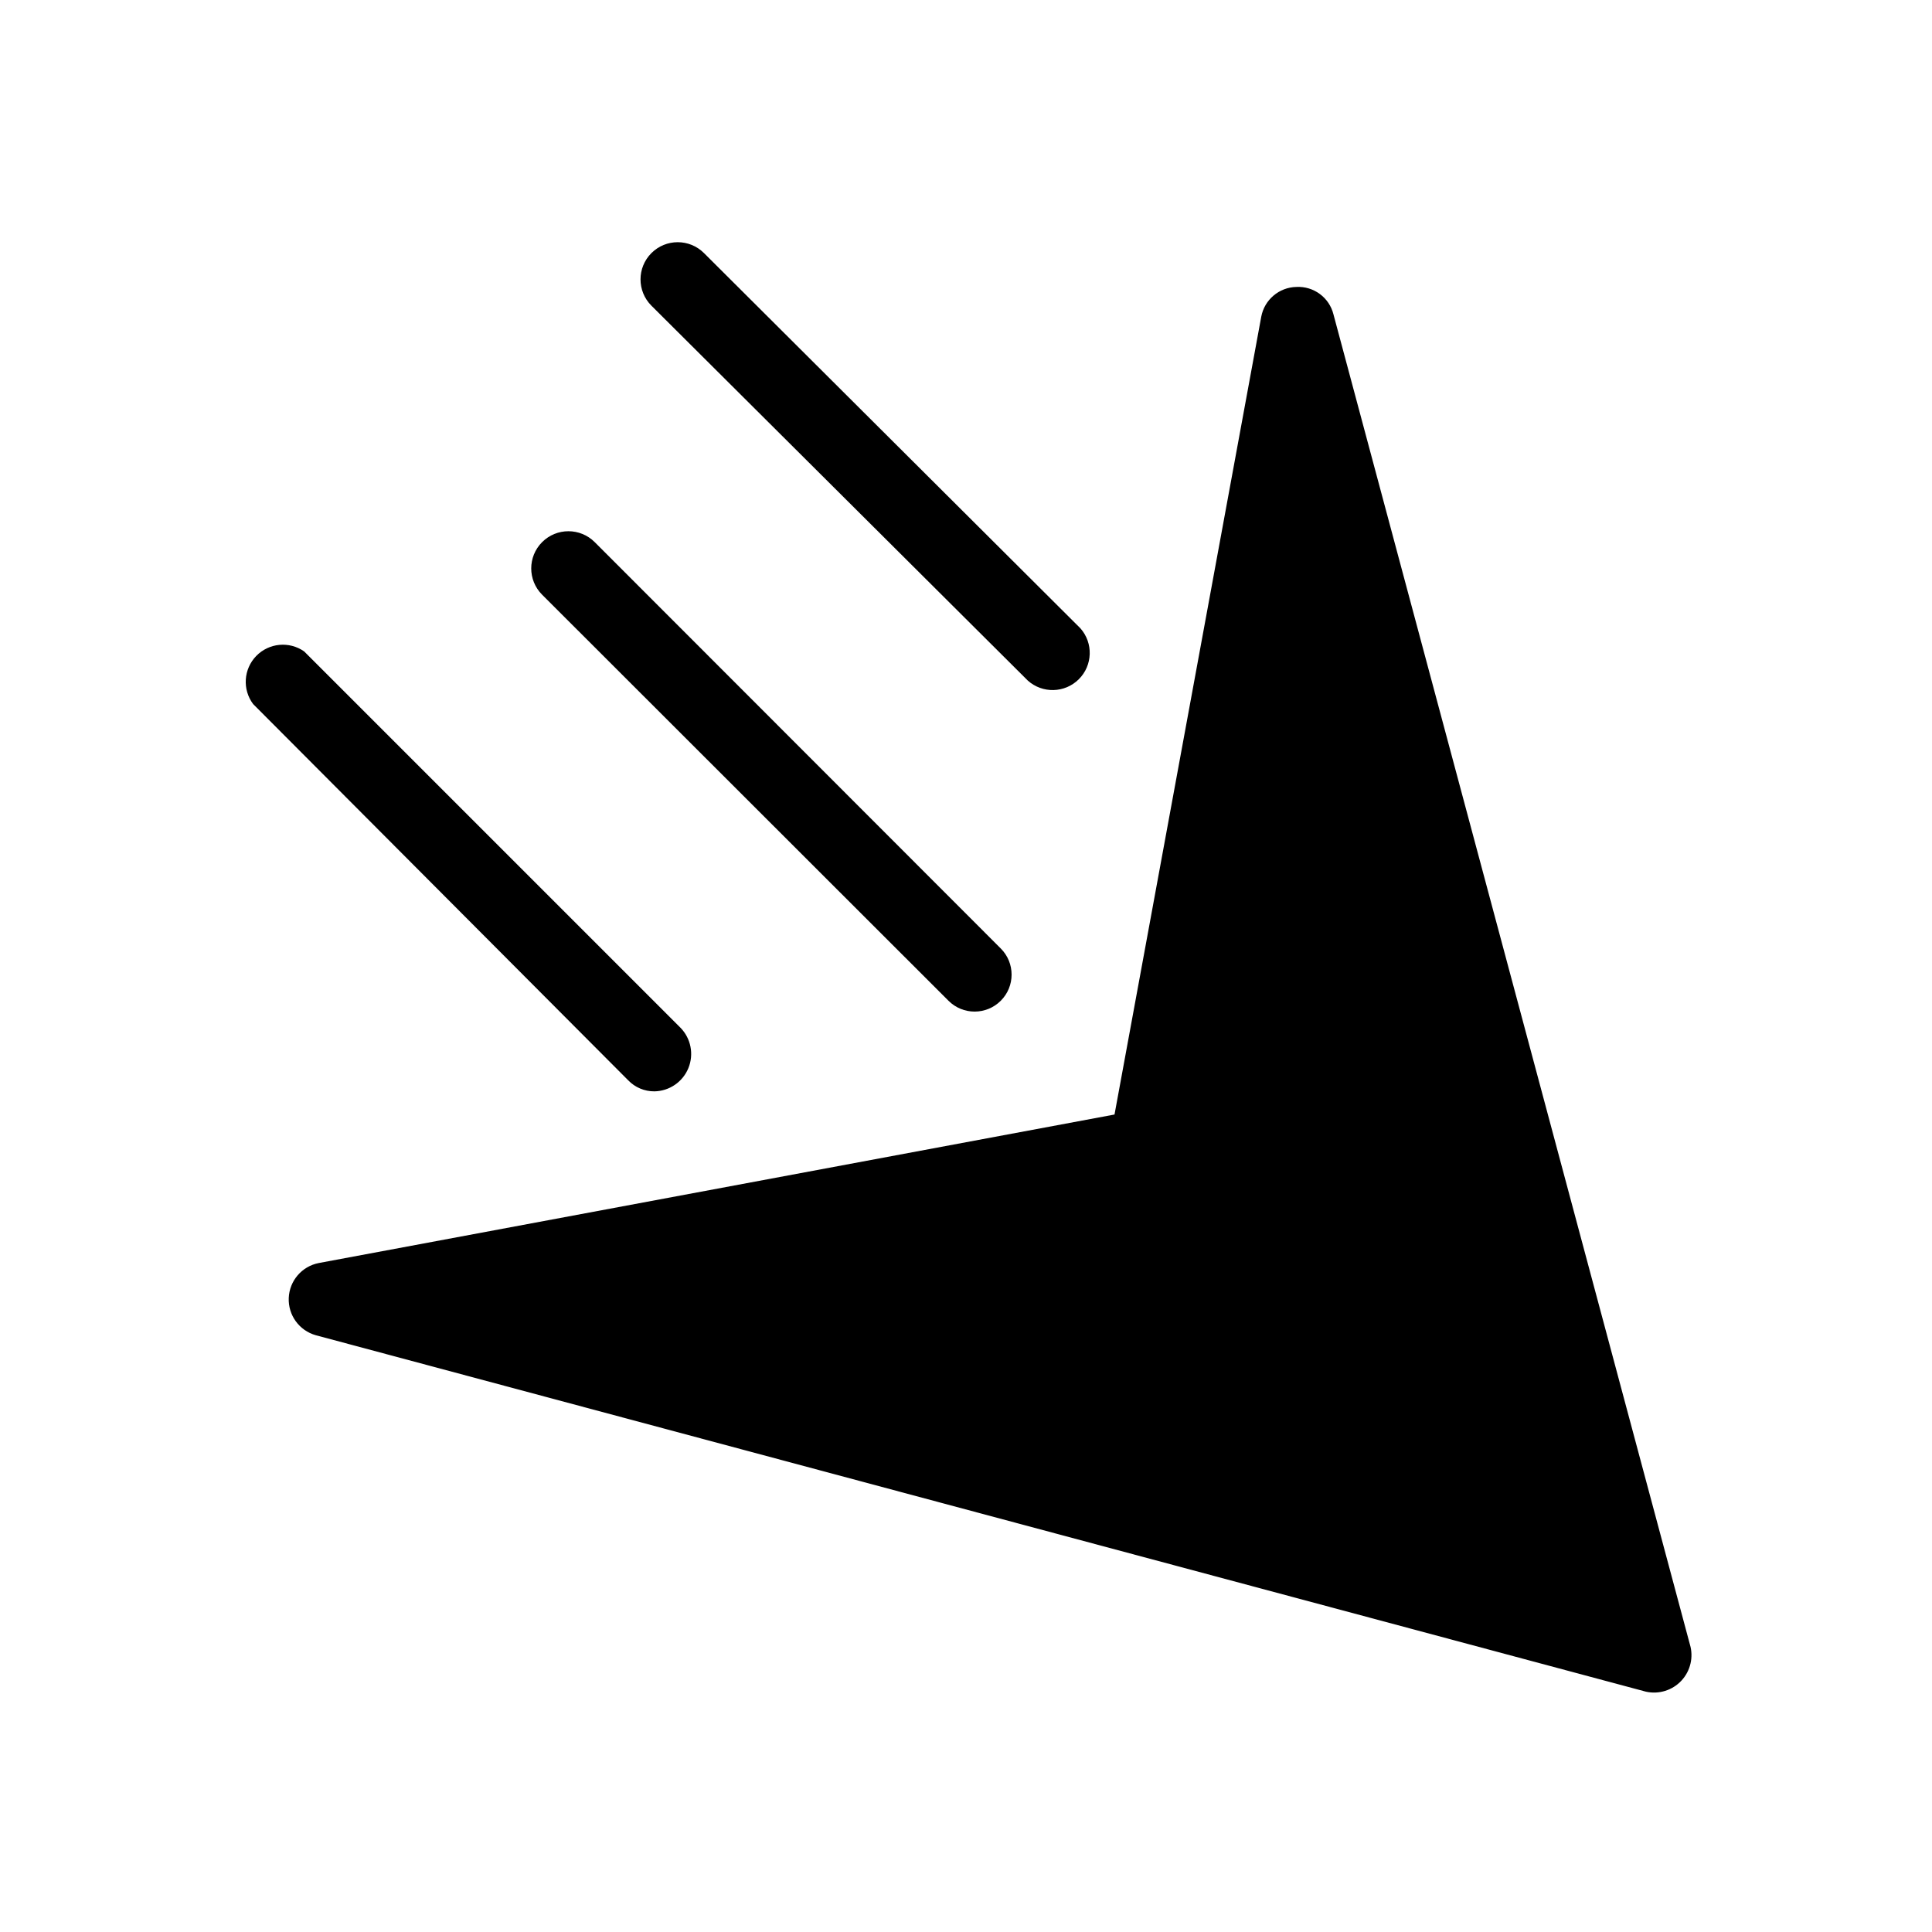 <?xml version="1.0" encoding="UTF-8"?>
<!-- Uploaded to: ICON Repo, www.iconrepo.com, Generator: ICON Repo Mixer Tools -->
<svg fill="#000000" width="800px" height="800px" version="1.1" viewBox="144 144 512 512" xmlns="http://www.w3.org/2000/svg">
 <g>
  <path d="m591.84 579.8-94.465-352.51v-0.004c-1.125-4.457-5.25-7.492-9.84-7.242-4.566 0.105-8.438 3.387-9.289 7.875l-38.887 211.44-210.89 39.359c-4.473 0.871-7.762 4.699-7.949 9.254-0.188 4.551 2.773 8.637 7.16 9.875l352.51 94.465c3.434 0.758 7.012-0.352 9.406-2.926s3.25-6.223 2.246-9.59z"/>
  <path d="m317.42 433.22c3.957-0.066 7.496-2.484 9.004-6.144 1.504-3.664 0.688-7.867-2.078-10.703l-99.738-99.738c-3.953-2.769-9.336-2.262-12.703 1.203-3.363 3.465-3.719 8.855-0.836 12.73l99.422 99.738c1.812 1.879 4.316 2.934 6.93 2.914z"/>
  <path d="m395.36 409.21c3.824 3.828 10.027 3.828 13.852 0 3.828-3.824 3.828-10.027 0-13.852l-107.61-107.69c-3.848-3.848-10.086-3.848-13.934 0-3.848 3.848-3.848 10.086 0 13.934z"/>
  <path d="m416.37 324.35c3.883 3.492 9.816 3.344 13.52-0.34 3.703-3.68 3.883-9.613 0.414-13.516l-99.738-99.422c-3.848-3.848-10.086-3.848-13.934 0-3.848 3.848-3.848 10.086 0 13.934z"/>
 </g>
</svg>